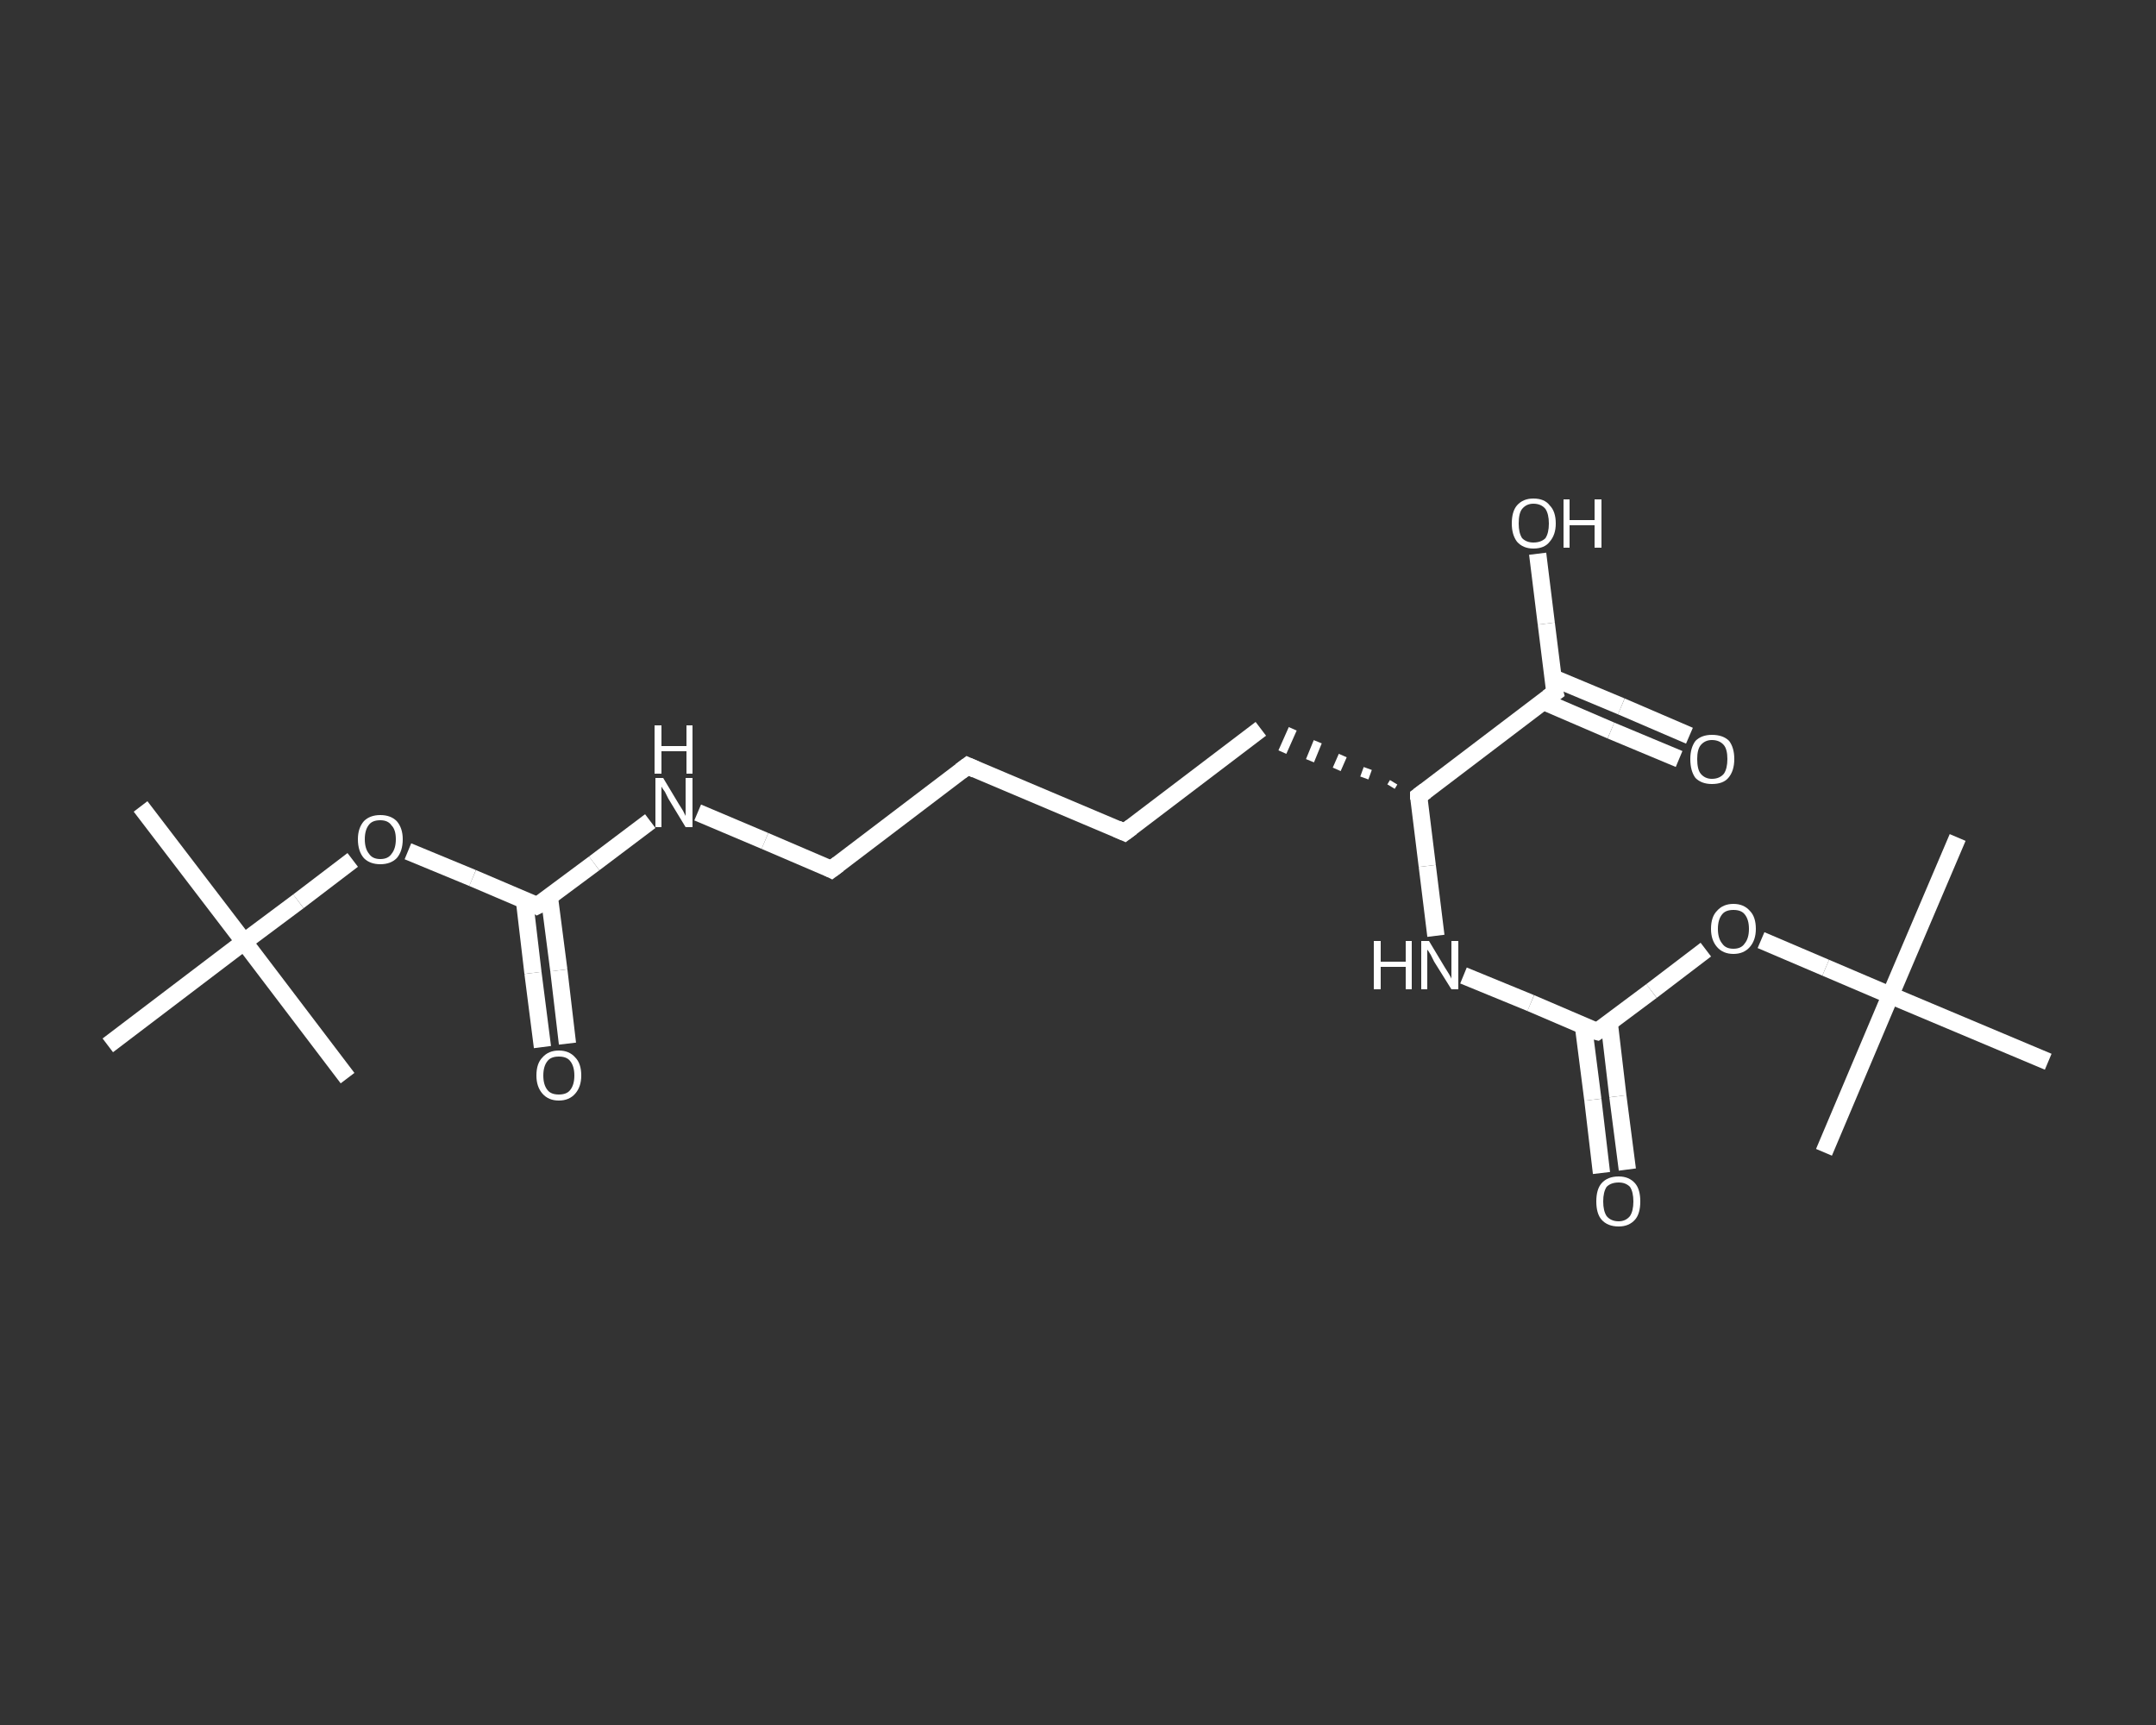 <?xml version='1.0' encoding='iso-8859-1'?>
<svg version='1.1' baseProfile='full'
              xmlns='http://www.w3.org/2000/svg'
                      xmlns:rdkit='http://www.rdkit.org/xml'
                      xmlns:xlink='http://www.w3.org/1999/xlink'
                  xml:space='preserve'
width='250px' height='200px' viewBox='0 0 250 200'>
<rect x="0" y="0" width="250" height="200" fill="#333333" stroke="none"/>
<!-- END OF HEADER -->
<rect style='opacity:1.0;fill:transparent;stroke:none' width='250.0' height='200.0' x='0.0' y='0.0'> </rect>
<path class='bond-0 atom-0 atom-1' d='M 16.3,93.5 L 28.3,109.2' style='fill:none;fill-rule:evenodd;stroke:#FFFFFF;stroke-width:2.0px;stroke-linecap:butt;stroke-linejoin:miter;stroke-opacity:1' />
<path class='bond-1 atom-1 atom-2' d='M 28.3,109.2 L 40.3,125.0' style='fill:none;fill-rule:evenodd;stroke:#FFFFFF;stroke-width:2.0px;stroke-linecap:butt;stroke-linejoin:miter;stroke-opacity:1' />
<path class='bond-2 atom-1 atom-3' d='M 28.3,109.2 L 12.5,121.2' style='fill:none;fill-rule:evenodd;stroke:#FFFFFF;stroke-width:2.0px;stroke-linecap:butt;stroke-linejoin:miter;stroke-opacity:1' />
<path class='bond-3 atom-1 atom-4' d='M 28.3,109.2 L 34.6,104.5' style='fill:none;fill-rule:evenodd;stroke:#FFFFFF;stroke-width:2.0px;stroke-linecap:butt;stroke-linejoin:miter;stroke-opacity:1' />
<path class='bond-3 atom-1 atom-4' d='M 34.6,104.5 L 40.9,99.7' style='fill:none;fill-rule:evenodd;stroke:#FFFFFF;stroke-width:2.0px;stroke-linecap:butt;stroke-linejoin:miter;stroke-opacity:1' />
<path class='bond-4 atom-4 atom-5' d='M 47.3,98.7 L 54.8,101.8' style='fill:none;fill-rule:evenodd;stroke:#FFFFFF;stroke-width:2.0px;stroke-linecap:butt;stroke-linejoin:miter;stroke-opacity:1' />
<path class='bond-4 atom-4 atom-5' d='M 54.8,101.8 L 62.3,105.0' style='fill:none;fill-rule:evenodd;stroke:#FFFFFF;stroke-width:2.0px;stroke-linecap:butt;stroke-linejoin:miter;stroke-opacity:1' />
<path class='bond-5 atom-5 atom-6' d='M 60.8,104.3 L 61.8,112.8' style='fill:none;fill-rule:evenodd;stroke:#FFFFFF;stroke-width:2.0px;stroke-linecap:butt;stroke-linejoin:miter;stroke-opacity:1' />
<path class='bond-5 atom-5 atom-6' d='M 61.8,112.8 L 62.9,121.4' style='fill:none;fill-rule:evenodd;stroke:#FFFFFF;stroke-width:2.0px;stroke-linecap:butt;stroke-linejoin:miter;stroke-opacity:1' />
<path class='bond-5 atom-5 atom-6' d='M 63.7,104.0 L 64.8,112.5' style='fill:none;fill-rule:evenodd;stroke:#FFFFFF;stroke-width:2.0px;stroke-linecap:butt;stroke-linejoin:miter;stroke-opacity:1' />
<path class='bond-5 atom-5 atom-6' d='M 64.8,112.5 L 65.8,121.0' style='fill:none;fill-rule:evenodd;stroke:#FFFFFF;stroke-width:2.0px;stroke-linecap:butt;stroke-linejoin:miter;stroke-opacity:1' />
<path class='bond-6 atom-5 atom-7' d='M 62.3,105.0 L 68.9,100.1' style='fill:none;fill-rule:evenodd;stroke:#FFFFFF;stroke-width:2.0px;stroke-linecap:butt;stroke-linejoin:miter;stroke-opacity:1' />
<path class='bond-6 atom-5 atom-7' d='M 68.9,100.1 L 75.4,95.2' style='fill:none;fill-rule:evenodd;stroke:#FFFFFF;stroke-width:2.0px;stroke-linecap:butt;stroke-linejoin:miter;stroke-opacity:1' />
<path class='bond-7 atom-7 atom-8' d='M 80.9,94.2 L 88.7,97.5' style='fill:none;fill-rule:evenodd;stroke:#FFFFFF;stroke-width:2.0px;stroke-linecap:butt;stroke-linejoin:miter;stroke-opacity:1' />
<path class='bond-7 atom-7 atom-8' d='M 88.7,97.5 L 96.4,100.8' style='fill:none;fill-rule:evenodd;stroke:#FFFFFF;stroke-width:2.0px;stroke-linecap:butt;stroke-linejoin:miter;stroke-opacity:1' />
<path class='bond-8 atom-8 atom-9' d='M 96.4,100.8 L 112.2,88.8' style='fill:none;fill-rule:evenodd;stroke:#FFFFFF;stroke-width:2.0px;stroke-linecap:butt;stroke-linejoin:miter;stroke-opacity:1' />
<path class='bond-9 atom-9 atom-10' d='M 112.2,88.8 L 130.4,96.5' style='fill:none;fill-rule:evenodd;stroke:#FFFFFF;stroke-width:2.0px;stroke-linecap:butt;stroke-linejoin:miter;stroke-opacity:1' />
<path class='bond-10 atom-10 atom-11' d='M 130.4,96.5 L 146.2,84.5' style='fill:none;fill-rule:evenodd;stroke:#FFFFFF;stroke-width:2.0px;stroke-linecap:butt;stroke-linejoin:miter;stroke-opacity:1' />
<path class='bond-11 atom-12 atom-11' d='M 161.6,90.7 L 161.3,91.2' style='fill:none;fill-rule:evenodd;stroke:#FFFFFF;stroke-width:1.0px;stroke-linecap:butt;stroke-linejoin:miter;stroke-opacity:1' />
<path class='bond-11 atom-12 atom-11' d='M 158.6,89.1 L 158.2,90.2' style='fill:none;fill-rule:evenodd;stroke:#FFFFFF;stroke-width:1.0px;stroke-linecap:butt;stroke-linejoin:miter;stroke-opacity:1' />
<path class='bond-11 atom-12 atom-11' d='M 155.7,87.6 L 155.0,89.2' style='fill:none;fill-rule:evenodd;stroke:#FFFFFF;stroke-width:1.0px;stroke-linecap:butt;stroke-linejoin:miter;stroke-opacity:1' />
<path class='bond-11 atom-12 atom-11' d='M 152.8,86.0 L 151.9,88.2' style='fill:none;fill-rule:evenodd;stroke:#FFFFFF;stroke-width:1.0px;stroke-linecap:butt;stroke-linejoin:miter;stroke-opacity:1' />
<path class='bond-11 atom-12 atom-11' d='M 149.9,84.5 L 148.7,87.2' style='fill:none;fill-rule:evenodd;stroke:#FFFFFF;stroke-width:1.0px;stroke-linecap:butt;stroke-linejoin:miter;stroke-opacity:1' />
<path class='bond-12 atom-12 atom-13' d='M 164.5,92.3 L 165.5,100.4' style='fill:none;fill-rule:evenodd;stroke:#FFFFFF;stroke-width:2.0px;stroke-linecap:butt;stroke-linejoin:miter;stroke-opacity:1' />
<path class='bond-12 atom-12 atom-13' d='M 165.5,100.4 L 166.5,108.5' style='fill:none;fill-rule:evenodd;stroke:#FFFFFF;stroke-width:2.0px;stroke-linecap:butt;stroke-linejoin:miter;stroke-opacity:1' />
<path class='bond-13 atom-13 atom-14' d='M 169.7,113.1 L 177.5,116.3' style='fill:none;fill-rule:evenodd;stroke:#FFFFFF;stroke-width:2.0px;stroke-linecap:butt;stroke-linejoin:miter;stroke-opacity:1' />
<path class='bond-13 atom-13 atom-14' d='M 177.5,116.3 L 185.2,119.6' style='fill:none;fill-rule:evenodd;stroke:#FFFFFF;stroke-width:2.0px;stroke-linecap:butt;stroke-linejoin:miter;stroke-opacity:1' />
<path class='bond-14 atom-14 atom-15' d='M 183.6,118.9 L 184.7,127.5' style='fill:none;fill-rule:evenodd;stroke:#FFFFFF;stroke-width:2.0px;stroke-linecap:butt;stroke-linejoin:miter;stroke-opacity:1' />
<path class='bond-14 atom-14 atom-15' d='M 184.7,127.5 L 185.7,136.0' style='fill:none;fill-rule:evenodd;stroke:#FFFFFF;stroke-width:2.0px;stroke-linecap:butt;stroke-linejoin:miter;stroke-opacity:1' />
<path class='bond-14 atom-14 atom-15' d='M 186.6,118.6 L 187.6,127.1' style='fill:none;fill-rule:evenodd;stroke:#FFFFFF;stroke-width:2.0px;stroke-linecap:butt;stroke-linejoin:miter;stroke-opacity:1' />
<path class='bond-14 atom-14 atom-15' d='M 187.6,127.1 L 188.7,135.6' style='fill:none;fill-rule:evenodd;stroke:#FFFFFF;stroke-width:2.0px;stroke-linecap:butt;stroke-linejoin:miter;stroke-opacity:1' />
<path class='bond-15 atom-14 atom-16' d='M 185.2,119.6 L 191.5,114.9' style='fill:none;fill-rule:evenodd;stroke:#FFFFFF;stroke-width:2.0px;stroke-linecap:butt;stroke-linejoin:miter;stroke-opacity:1' />
<path class='bond-15 atom-14 atom-16' d='M 191.5,114.9 L 197.8,110.1' style='fill:none;fill-rule:evenodd;stroke:#FFFFFF;stroke-width:2.0px;stroke-linecap:butt;stroke-linejoin:miter;stroke-opacity:1' />
<path class='bond-16 atom-16 atom-17' d='M 204.2,109.0 L 211.7,112.2' style='fill:none;fill-rule:evenodd;stroke:#FFFFFF;stroke-width:2.0px;stroke-linecap:butt;stroke-linejoin:miter;stroke-opacity:1' />
<path class='bond-16 atom-16 atom-17' d='M 211.7,112.2 L 219.2,115.4' style='fill:none;fill-rule:evenodd;stroke:#FFFFFF;stroke-width:2.0px;stroke-linecap:butt;stroke-linejoin:miter;stroke-opacity:1' />
<path class='bond-17 atom-17 atom-18' d='M 219.2,115.4 L 227.0,97.1' style='fill:none;fill-rule:evenodd;stroke:#FFFFFF;stroke-width:2.0px;stroke-linecap:butt;stroke-linejoin:miter;stroke-opacity:1' />
<path class='bond-18 atom-17 atom-19' d='M 219.2,115.4 L 211.5,133.6' style='fill:none;fill-rule:evenodd;stroke:#FFFFFF;stroke-width:2.0px;stroke-linecap:butt;stroke-linejoin:miter;stroke-opacity:1' />
<path class='bond-19 atom-17 atom-20' d='M 219.2,115.4 L 237.5,123.1' style='fill:none;fill-rule:evenodd;stroke:#FFFFFF;stroke-width:2.0px;stroke-linecap:butt;stroke-linejoin:miter;stroke-opacity:1' />
<path class='bond-20 atom-12 atom-21' d='M 164.5,92.3 L 180.3,80.3' style='fill:none;fill-rule:evenodd;stroke:#FFFFFF;stroke-width:2.0px;stroke-linecap:butt;stroke-linejoin:miter;stroke-opacity:1' />
<path class='bond-21 atom-21 atom-22' d='M 178.9,81.3 L 186.8,84.7' style='fill:none;fill-rule:evenodd;stroke:#FFFFFF;stroke-width:2.0px;stroke-linecap:butt;stroke-linejoin:miter;stroke-opacity:1' />
<path class='bond-21 atom-21 atom-22' d='M 186.8,84.7 L 194.7,88.0' style='fill:none;fill-rule:evenodd;stroke:#FFFFFF;stroke-width:2.0px;stroke-linecap:butt;stroke-linejoin:miter;stroke-opacity:1' />
<path class='bond-21 atom-21 atom-22' d='M 180.1,78.6 L 188.0,81.9' style='fill:none;fill-rule:evenodd;stroke:#FFFFFF;stroke-width:2.0px;stroke-linecap:butt;stroke-linejoin:miter;stroke-opacity:1' />
<path class='bond-21 atom-21 atom-22' d='M 188.0,81.9 L 195.9,85.3' style='fill:none;fill-rule:evenodd;stroke:#FFFFFF;stroke-width:2.0px;stroke-linecap:butt;stroke-linejoin:miter;stroke-opacity:1' />
<path class='bond-22 atom-21 atom-23' d='M 180.3,80.3 L 179.3,72.3' style='fill:none;fill-rule:evenodd;stroke:#FFFFFF;stroke-width:2.0px;stroke-linecap:butt;stroke-linejoin:miter;stroke-opacity:1' />
<path class='bond-22 atom-21 atom-23' d='M 179.3,72.3 L 178.3,64.2' style='fill:none;fill-rule:evenodd;stroke:#FFFFFF;stroke-width:2.0px;stroke-linecap:butt;stroke-linejoin:miter;stroke-opacity:1' />
<path d='M 62.0,104.8 L 62.3,105.0 L 62.7,104.8' style='fill:none;stroke:#FFFFFF;stroke-width:2.0px;stroke-linecap:butt;stroke-linejoin:miter;stroke-opacity:1;' />
<path d='M 96.0,100.6 L 96.4,100.8 L 97.2,100.2' style='fill:none;stroke:#FFFFFF;stroke-width:2.0px;stroke-linecap:butt;stroke-linejoin:miter;stroke-opacity:1;' />
<path d='M 111.4,89.4 L 112.2,88.8 L 113.1,89.2' style='fill:none;stroke:#FFFFFF;stroke-width:2.0px;stroke-linecap:butt;stroke-linejoin:miter;stroke-opacity:1;' />
<path d='M 129.5,96.1 L 130.4,96.5 L 131.2,95.9' style='fill:none;stroke:#FFFFFF;stroke-width:2.0px;stroke-linecap:butt;stroke-linejoin:miter;stroke-opacity:1;' />
<path d='M 164.5,92.7 L 164.5,92.3 L 165.3,91.7' style='fill:none;stroke:#FFFFFF;stroke-width:2.0px;stroke-linecap:butt;stroke-linejoin:miter;stroke-opacity:1;' />
<path d='M 184.8,119.5 L 185.2,119.6 L 185.5,119.4' style='fill:none;stroke:#FFFFFF;stroke-width:2.0px;stroke-linecap:butt;stroke-linejoin:miter;stroke-opacity:1;' />
<path d='M 179.5,80.9 L 180.3,80.3 L 180.2,79.9' style='fill:none;stroke:#FFFFFF;stroke-width:2.0px;stroke-linecap:butt;stroke-linejoin:miter;stroke-opacity:1;' />
<path class='atom-4' d='M 41.5 97.3
Q 41.5 96.0, 42.2 95.2
Q 42.9 94.5, 44.1 94.5
Q 45.3 94.5, 46.0 95.2
Q 46.7 96.0, 46.7 97.3
Q 46.7 98.7, 46.0 99.5
Q 45.3 100.2, 44.1 100.2
Q 42.9 100.2, 42.2 99.5
Q 41.5 98.7, 41.5 97.3
M 44.1 99.6
Q 45.0 99.6, 45.4 99.0
Q 45.9 98.4, 45.9 97.3
Q 45.9 96.2, 45.4 95.7
Q 45.0 95.1, 44.1 95.1
Q 43.2 95.1, 42.8 95.6
Q 42.3 96.2, 42.3 97.3
Q 42.3 98.4, 42.8 99.0
Q 43.2 99.6, 44.1 99.6
' fill='#FFFFFF'/>
<path class='atom-6' d='M 62.2 124.7
Q 62.2 123.3, 62.9 122.6
Q 63.6 121.8, 64.8 121.8
Q 66.0 121.8, 66.7 122.6
Q 67.4 123.3, 67.4 124.7
Q 67.4 126.0, 66.7 126.8
Q 66.0 127.6, 64.8 127.6
Q 63.6 127.6, 62.9 126.8
Q 62.2 126.0, 62.2 124.7
M 64.8 126.9
Q 65.7 126.9, 66.1 126.4
Q 66.6 125.8, 66.6 124.7
Q 66.6 123.6, 66.1 123.0
Q 65.7 122.5, 64.8 122.5
Q 63.9 122.5, 63.5 123.0
Q 63.0 123.6, 63.0 124.7
Q 63.0 125.8, 63.5 126.4
Q 63.9 126.9, 64.8 126.9
' fill='#FFFFFF'/>
<path class='atom-7' d='M 76.9 90.2
L 78.7 93.2
Q 78.9 93.5, 79.2 94.0
Q 79.5 94.6, 79.5 94.6
L 79.5 90.2
L 80.3 90.2
L 80.3 95.9
L 79.5 95.9
L 77.5 92.6
Q 77.3 92.2, 77.1 91.8
Q 76.8 91.4, 76.7 91.2
L 76.7 95.9
L 76.0 95.9
L 76.0 90.2
L 76.9 90.2
' fill='#FFFFFF'/>
<path class='atom-7' d='M 75.9 84.1
L 76.7 84.1
L 76.7 86.5
L 79.6 86.5
L 79.6 84.1
L 80.3 84.1
L 80.3 89.7
L 79.6 89.7
L 79.6 87.1
L 76.7 87.1
L 76.7 89.7
L 75.9 89.7
L 75.9 84.1
' fill='#FFFFFF'/>
<path class='atom-13' d='M 159.3 109.1
L 160.1 109.1
L 160.1 111.5
L 163.0 111.5
L 163.0 109.1
L 163.7 109.1
L 163.7 114.7
L 163.0 114.7
L 163.0 112.1
L 160.1 112.1
L 160.1 114.7
L 159.3 114.7
L 159.3 109.1
' fill='#FFFFFF'/>
<path class='atom-13' d='M 165.7 109.1
L 167.5 112.1
Q 167.7 112.4, 168.0 112.9
Q 168.3 113.4, 168.3 113.5
L 168.3 109.1
L 169.1 109.1
L 169.1 114.7
L 168.3 114.7
L 166.3 111.5
Q 166.1 111.1, 165.9 110.7
Q 165.6 110.2, 165.5 110.1
L 165.5 114.7
L 164.8 114.7
L 164.8 109.1
L 165.7 109.1
' fill='#FFFFFF'/>
<path class='atom-15' d='M 185.1 139.3
Q 185.1 137.9, 185.7 137.2
Q 186.4 136.4, 187.7 136.4
Q 188.9 136.4, 189.6 137.2
Q 190.2 137.9, 190.2 139.3
Q 190.2 140.7, 189.6 141.4
Q 188.9 142.2, 187.7 142.2
Q 186.4 142.2, 185.7 141.4
Q 185.1 140.7, 185.1 139.3
M 187.7 141.6
Q 188.5 141.6, 189.0 141.0
Q 189.4 140.4, 189.4 139.3
Q 189.4 138.2, 189.0 137.6
Q 188.5 137.1, 187.7 137.1
Q 186.8 137.1, 186.3 137.6
Q 185.9 138.2, 185.9 139.3
Q 185.9 140.4, 186.3 141.0
Q 186.8 141.6, 187.7 141.6
' fill='#FFFFFF'/>
<path class='atom-16' d='M 198.4 107.7
Q 198.4 106.3, 199.1 105.6
Q 199.8 104.8, 201.0 104.8
Q 202.2 104.8, 202.9 105.6
Q 203.6 106.3, 203.6 107.7
Q 203.6 109.0, 202.9 109.8
Q 202.2 110.6, 201.0 110.6
Q 199.8 110.6, 199.1 109.8
Q 198.4 109.0, 198.4 107.7
M 201.0 110.0
Q 201.9 110.0, 202.3 109.4
Q 202.8 108.8, 202.8 107.7
Q 202.8 106.6, 202.3 106.0
Q 201.9 105.5, 201.0 105.5
Q 200.1 105.5, 199.7 106.0
Q 199.2 106.6, 199.2 107.7
Q 199.2 108.8, 199.7 109.4
Q 200.1 110.0, 201.0 110.0
' fill='#FFFFFF'/>
<path class='atom-22' d='M 196.0 88.0
Q 196.0 86.7, 196.6 85.9
Q 197.3 85.2, 198.5 85.2
Q 199.8 85.2, 200.5 85.9
Q 201.1 86.7, 201.1 88.0
Q 201.1 89.4, 200.4 90.2
Q 199.8 90.9, 198.5 90.9
Q 197.3 90.9, 196.6 90.2
Q 196.0 89.4, 196.0 88.0
M 198.5 90.3
Q 199.4 90.3, 199.9 89.7
Q 200.3 89.1, 200.3 88.0
Q 200.3 86.9, 199.9 86.4
Q 199.4 85.8, 198.5 85.8
Q 197.7 85.8, 197.2 86.4
Q 196.8 86.9, 196.8 88.0
Q 196.8 89.2, 197.2 89.7
Q 197.7 90.3, 198.5 90.3
' fill='#FFFFFF'/>
<path class='atom-23' d='M 175.3 60.7
Q 175.3 59.3, 175.9 58.6
Q 176.6 57.8, 177.8 57.8
Q 179.1 57.8, 179.7 58.6
Q 180.4 59.3, 180.4 60.7
Q 180.4 62.0, 179.7 62.8
Q 179.1 63.6, 177.8 63.6
Q 176.6 63.6, 175.9 62.8
Q 175.3 62.0, 175.3 60.7
M 177.8 62.9
Q 178.7 62.9, 179.2 62.4
Q 179.6 61.8, 179.6 60.7
Q 179.6 59.6, 179.2 59.0
Q 178.7 58.4, 177.8 58.4
Q 177.0 58.4, 176.5 59.0
Q 176.1 59.5, 176.1 60.7
Q 176.1 61.8, 176.5 62.4
Q 177.0 62.9, 177.8 62.9
' fill='#FFFFFF'/>
<path class='atom-23' d='M 181.3 57.9
L 182.0 57.9
L 182.0 60.3
L 184.9 60.3
L 184.9 57.9
L 185.7 57.9
L 185.7 63.5
L 184.9 63.5
L 184.9 60.9
L 182.0 60.9
L 182.0 63.5
L 181.3 63.5
L 181.3 57.9
' fill='#FFFFFF'/>
</svg>
